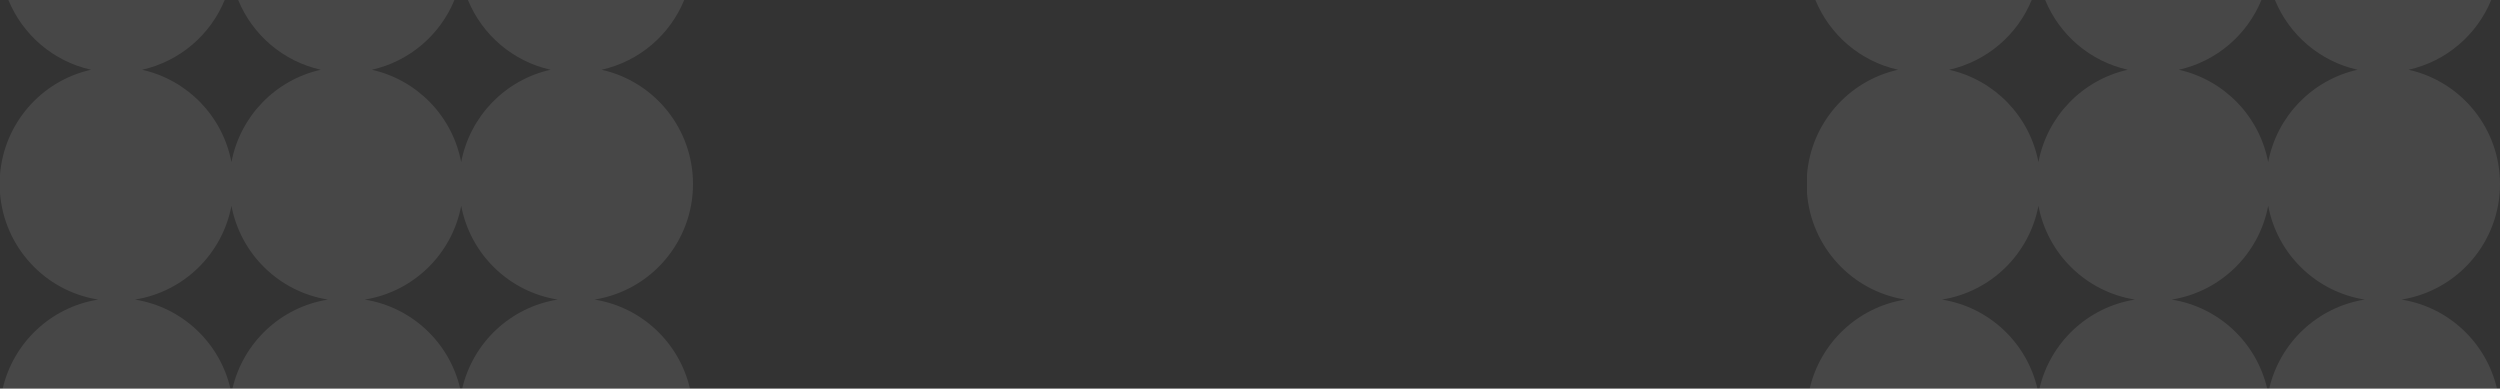 <?xml version="1.0" encoding="utf-8"?>
<!-- Generator: Adobe Illustrator 25.2.0, SVG Export Plug-In . SVG Version: 6.00 Build 0)  -->
<svg version="1.1" id="Layer_1" xmlns="http://www.w3.org/2000/svg" xmlns:xlink="http://www.w3.org/1999/xlink" x="0px" y="0px"
	 width="1930px" height="300px" viewBox="0 0 1930 300" style="enable-background:new 0 0 1930 300;" xml:space="preserve">
<rect x="0" y="0" width="1930" height="300" fill="#333333" stroke="none"/>
<style type="text/css">
	.st0{opacity:0.1;fill:#FFFFFF;}
</style>
<path class="st0" d="M528.223,0H361.246c11.066,26.94,34.658,47.312,63.781,53.846c-35.144,7.885-62.252,35.91-68.99,71.324
	c-6.739-35.413-33.846-63.438-68.989-71.324C316.171,47.312,339.762,26.94,350.83,0H183.876
	c11.066,26.94,34.657,47.312,63.779,53.847c-35.137,7.886-62.242,35.904-68.986,71.311c-6.745-35.407-33.85-63.425-68.988-71.311
	C138.804,47.313,162.397,26.941,173.464,0H6.485c10.953,26.653,34.331,47.248,63.804,53.847C31.375,62.562,3.084,95.671,0,134.916
	v14.169c3.209,41.318,34.308,75.576,75.794,82.191C38.912,237.16,10.232,264.887,2.063,300h175.834
	c-8.309-35.646-37.368-62.914-73.721-68.726c37.581-6.008,67.37-34.948,74.492-72.369c7.121,37.422,36.91,66.362,74.492,72.369
	c-36.352,5.812-65.409,33.081-73.717,68.726h175.82c-8.309-35.645-37.367-62.914-73.72-68.725
	c37.586-6.01,67.376-34.956,74.494-72.383c7.116,37.427,36.907,66.374,74.493,72.383c-36.352,5.812-65.408,33.081-73.715,68.725
	h175.831c-8.169-35.113-36.85-62.84-73.732-68.724c43.827-6.988,76.083-44.822,76.087-89.245
	c-0.009-42.307-29.335-78.947-70.581-88.184C493.892,47.248,517.27,26.653,528.223,0z"/>
<path class="st0" d="M1923.223,0h-166.977c11.066,26.94,34.658,47.312,63.781,53.846c-35.144,7.885-62.252,35.91-68.99,71.324
	c-6.74-35.413-33.847-63.438-68.989-71.324c29.123-6.534,52.715-26.906,63.783-53.846h-166.954
	c11.066,26.94,34.656,47.312,63.779,53.847c-35.137,7.886-62.242,35.904-68.986,71.311c-6.745-35.407-33.85-63.425-68.988-71.311
	c29.124-6.534,52.717-26.906,63.784-53.847h-166.979c10.953,26.653,34.331,47.248,63.804,53.847
	c-38.914,8.715-67.204,41.824-70.288,81.068v14.169c3.209,41.318,34.308,75.576,75.794,82.191
	c-36.881,5.883-65.562,33.611-73.731,68.724h175.834c-8.309-35.646-37.368-62.914-73.72-68.726
	c37.581-6.008,67.37-34.948,74.492-72.369c7.121,37.422,36.91,66.362,74.492,72.369c-36.352,5.812-65.409,33.081-73.717,68.726
	h175.82c-8.309-35.645-37.367-62.914-73.72-68.725c37.586-6.01,67.376-34.956,74.494-72.383
	c7.116,37.427,36.907,66.374,74.493,72.383c-36.351,5.812-65.408,33.081-73.715,68.725h175.831
	c-8.169-35.113-36.85-62.84-73.732-68.724c43.827-6.988,76.083-44.822,76.087-89.245c-0.009-42.307-29.335-78.947-70.581-88.184
	C1888.892,47.248,1912.27,26.653,1923.223,0z"/>
</svg>
